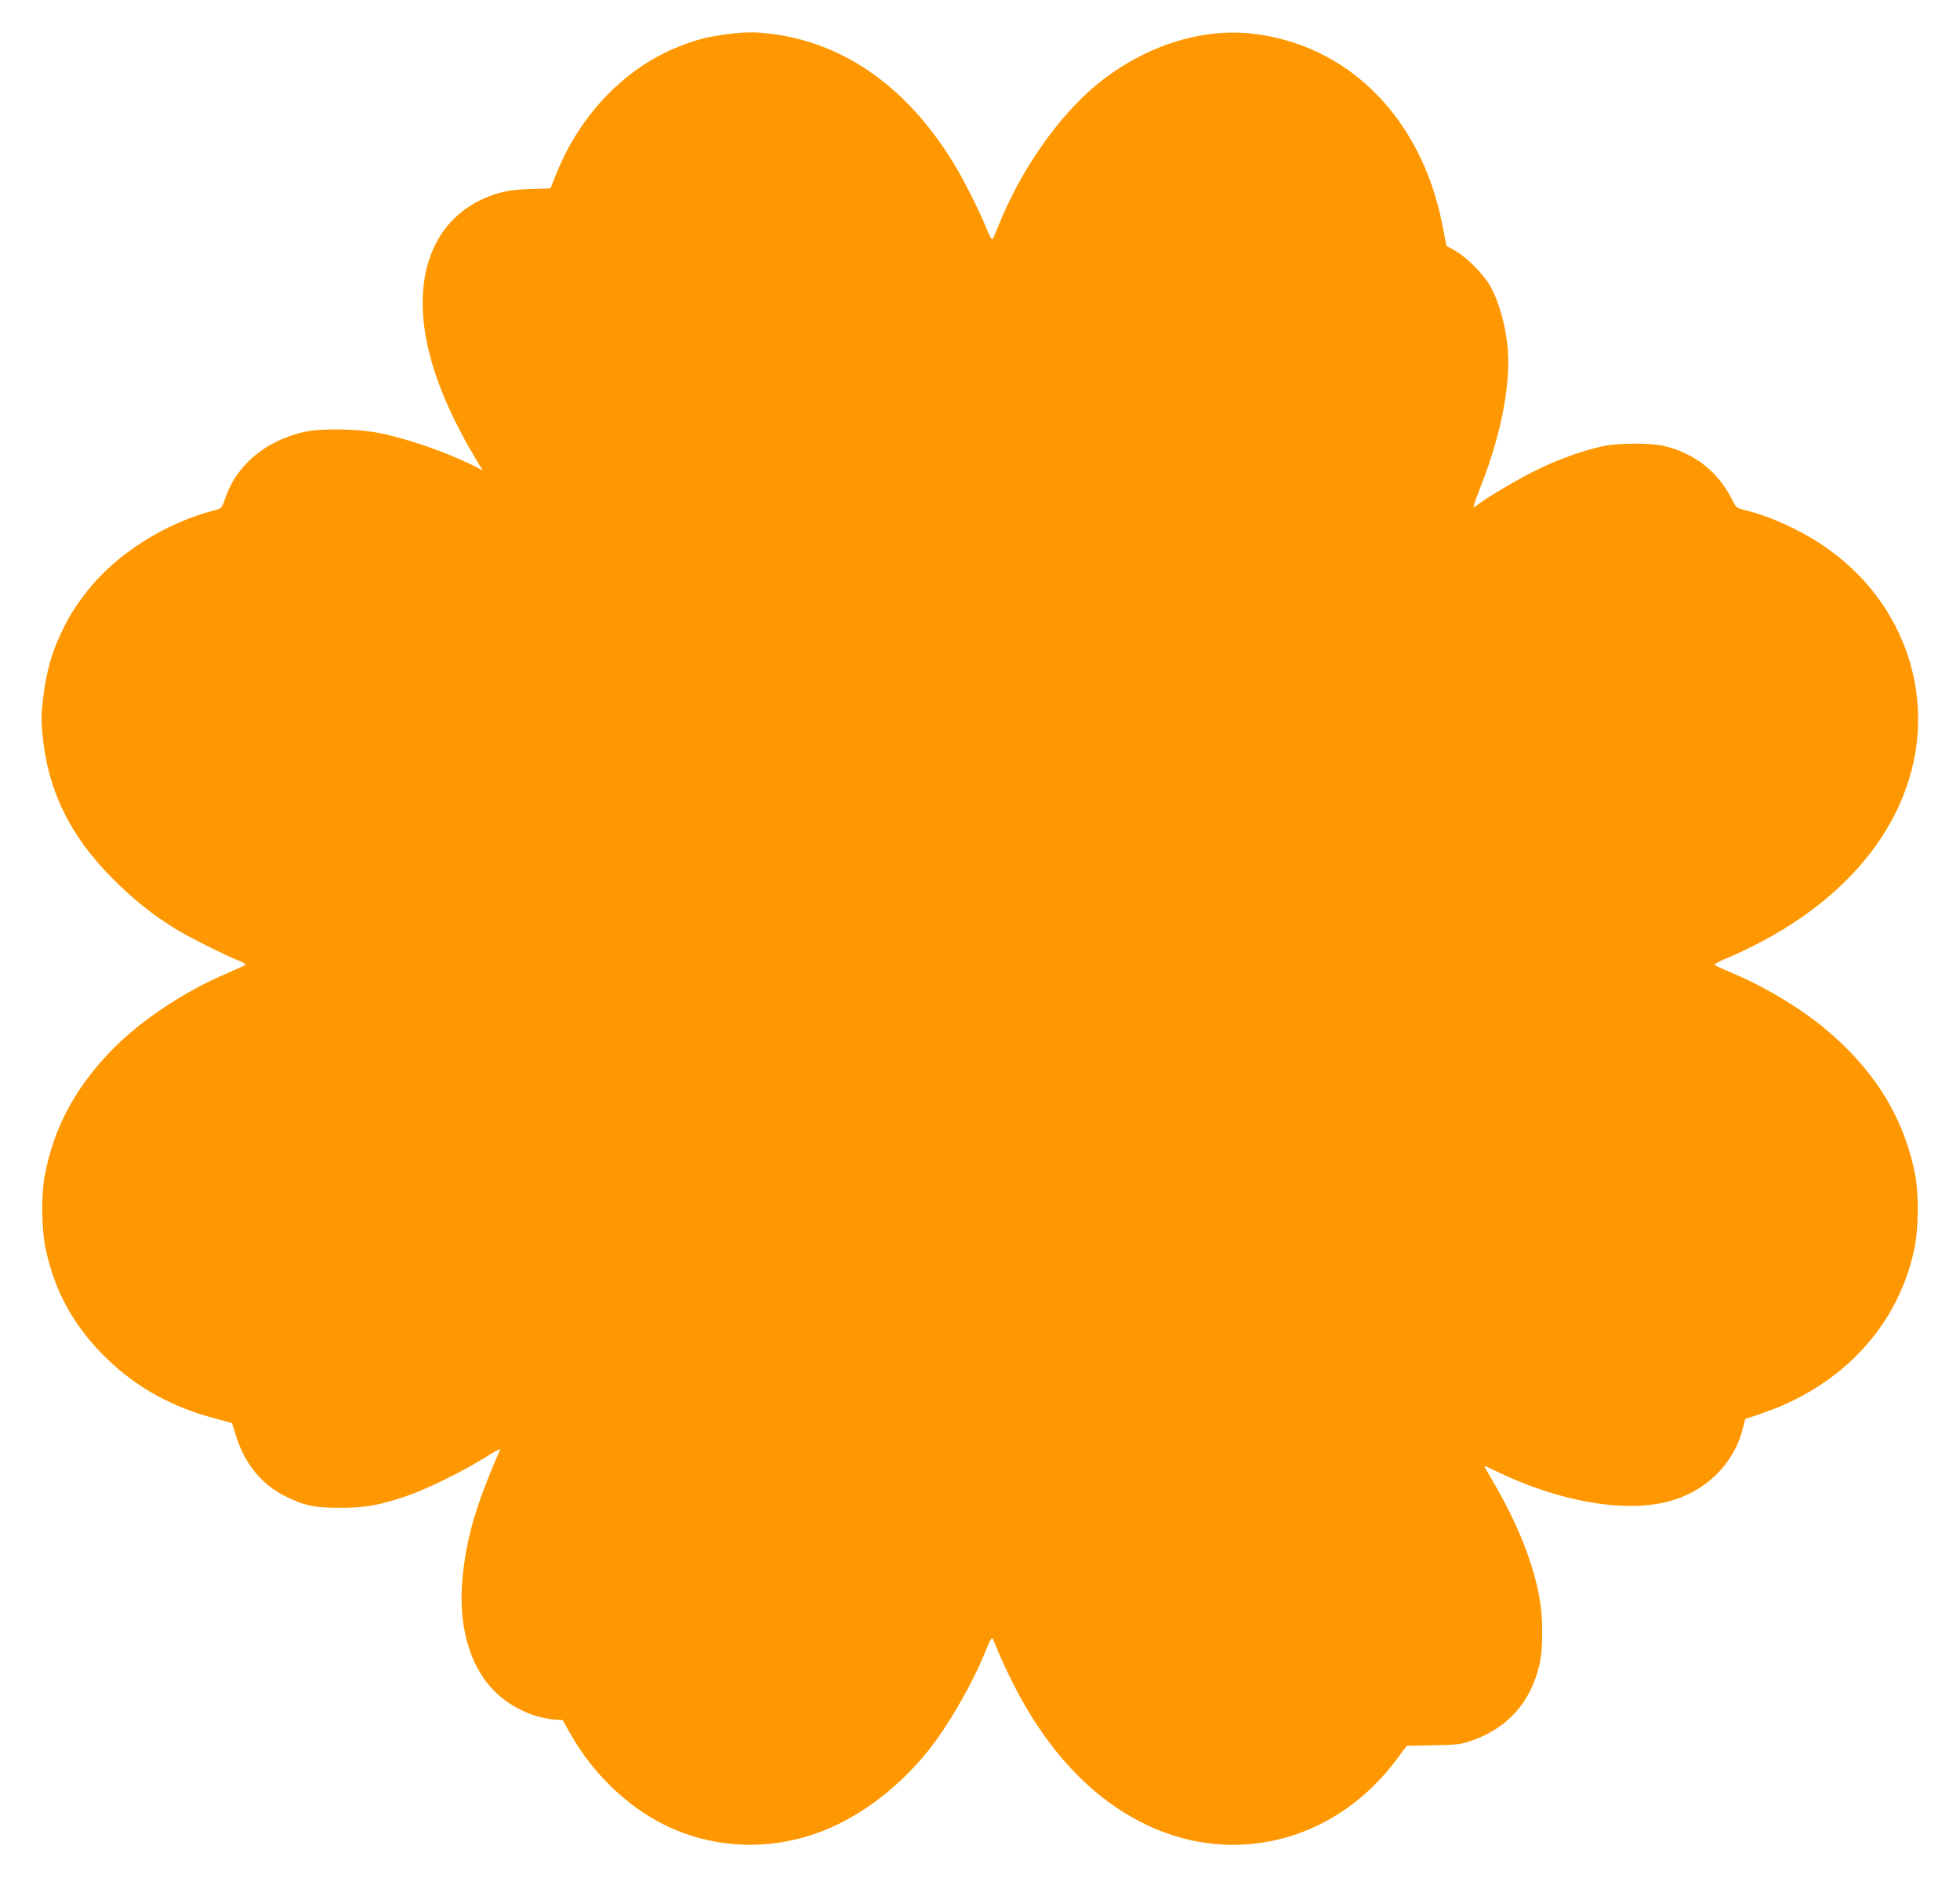 <?xml version="1.0" standalone="no"?>
<!DOCTYPE svg PUBLIC "-//W3C//DTD SVG 20010904//EN"
 "http://www.w3.org/TR/2001/REC-SVG-20010904/DTD/svg10.dtd">
<svg version="1.0" xmlns="http://www.w3.org/2000/svg"
 width="1280pt" height="1226pt" viewBox="0 0 1280 1226"
 preserveAspectRatio="xMidYMid meet">
<g transform="translate(0,1226) scale(0.1,-0.1)"
fill="#ff9800" stroke="none">
<path d="M4735 12035 c-117 -17 -167 -29 -265 -65 -190 -69 -358 -180 -508
-334 -146 -152 -254 -321 -336 -528 l-31 -78 -130 -4 c-92 -3 -152 -11 -205
-26 -363 -104 -545 -427 -490 -869 34 -268 155 -572 362 -909 l21 -34 -62 32
c-170 85 -428 175 -611 212 -153 30 -397 33 -510 4 -247 -62 -429 -219 -500
-432 -21 -61 -23 -64 -63 -74 -327 -83 -651 -289 -841 -534 -82 -107 -116
-162 -170 -276 -60 -127 -93 -248 -113 -408 -14 -115 -15 -151 -5 -255 36
-362 179 -654 457 -933 133 -135 269 -243 416 -332 95 -57 315 -167 402 -202
32 -12 55 -26 50 -30 -4 -4 -57 -28 -118 -54 -291 -124 -583 -320 -771 -519
-228 -241 -361 -491 -420 -793 -26 -131 -24 -357 5 -492 59 -279 189 -511 400
-714 198 -192 431 -319 720 -394 52 -13 95 -25 96 -27 1 -1 14 -40 28 -87 54
-176 169 -316 319 -389 127 -63 190 -76 358 -76 164 0 249 15 425 73 130 43
378 164 524 256 56 36 101 60 98 53 -160 -366 -222 -581 -247 -846 -28 -290
42 -553 191 -715 102 -111 256 -189 402 -203 l62 -5 52 -92 c143 -253 365
-468 608 -589 307 -153 659 -174 990 -60 263 91 524 281 727 530 136 165 300
451 388 671 18 46 36 80 40 75 5 -4 20 -39 35 -78 15 -38 58 -132 96 -207 236
-474 560 -804 945 -964 565 -233 1189 -50 1567 461 l64 86 169 3 c145 2 179 6
239 25 249 82 405 256 461 513 21 97 21 296 -1 417 -41 236 -148 504 -313 781
-27 47 -49 86 -48 88 2 1 35 -14 74 -33 410 -199 832 -274 1124 -200 242 62
428 241 488 471 l17 68 119 41 c518 179 880 571 985 1067 29 135 31 361 5 493
-77 391 -290 719 -649 997 -152 117 -365 240 -552 318 -55 23 -104 46 -108 50
-4 3 23 19 60 35 582 243 994 619 1173 1071 239 600 24 1265 -528 1635 -154
103 -349 191 -510 229 -50 12 -54 15 -81 69 -92 181 -241 299 -439 348 -91 22
-299 22 -407 -1 -128 -28 -285 -84 -422 -151 -117 -57 -304 -166 -378 -220
-16 -12 -35 -25 -41 -28 -5 -3 13 54 42 126 119 299 184 592 184 827 0 170
-51 377 -121 498 -45 75 -149 180 -223 223 l-60 34 -27 140 c-138 699 -618
1178 -1248 1246 -330 36 -697 -83 -997 -324 -257 -208 -510 -568 -655 -935
-17 -42 -34 -80 -38 -85 -4 -4 -22 30 -40 75 -49 120 -151 322 -218 430 -304
493 -714 780 -1193 838 -106 13 -180 11 -295 -5z"/>
</g>
</svg>
